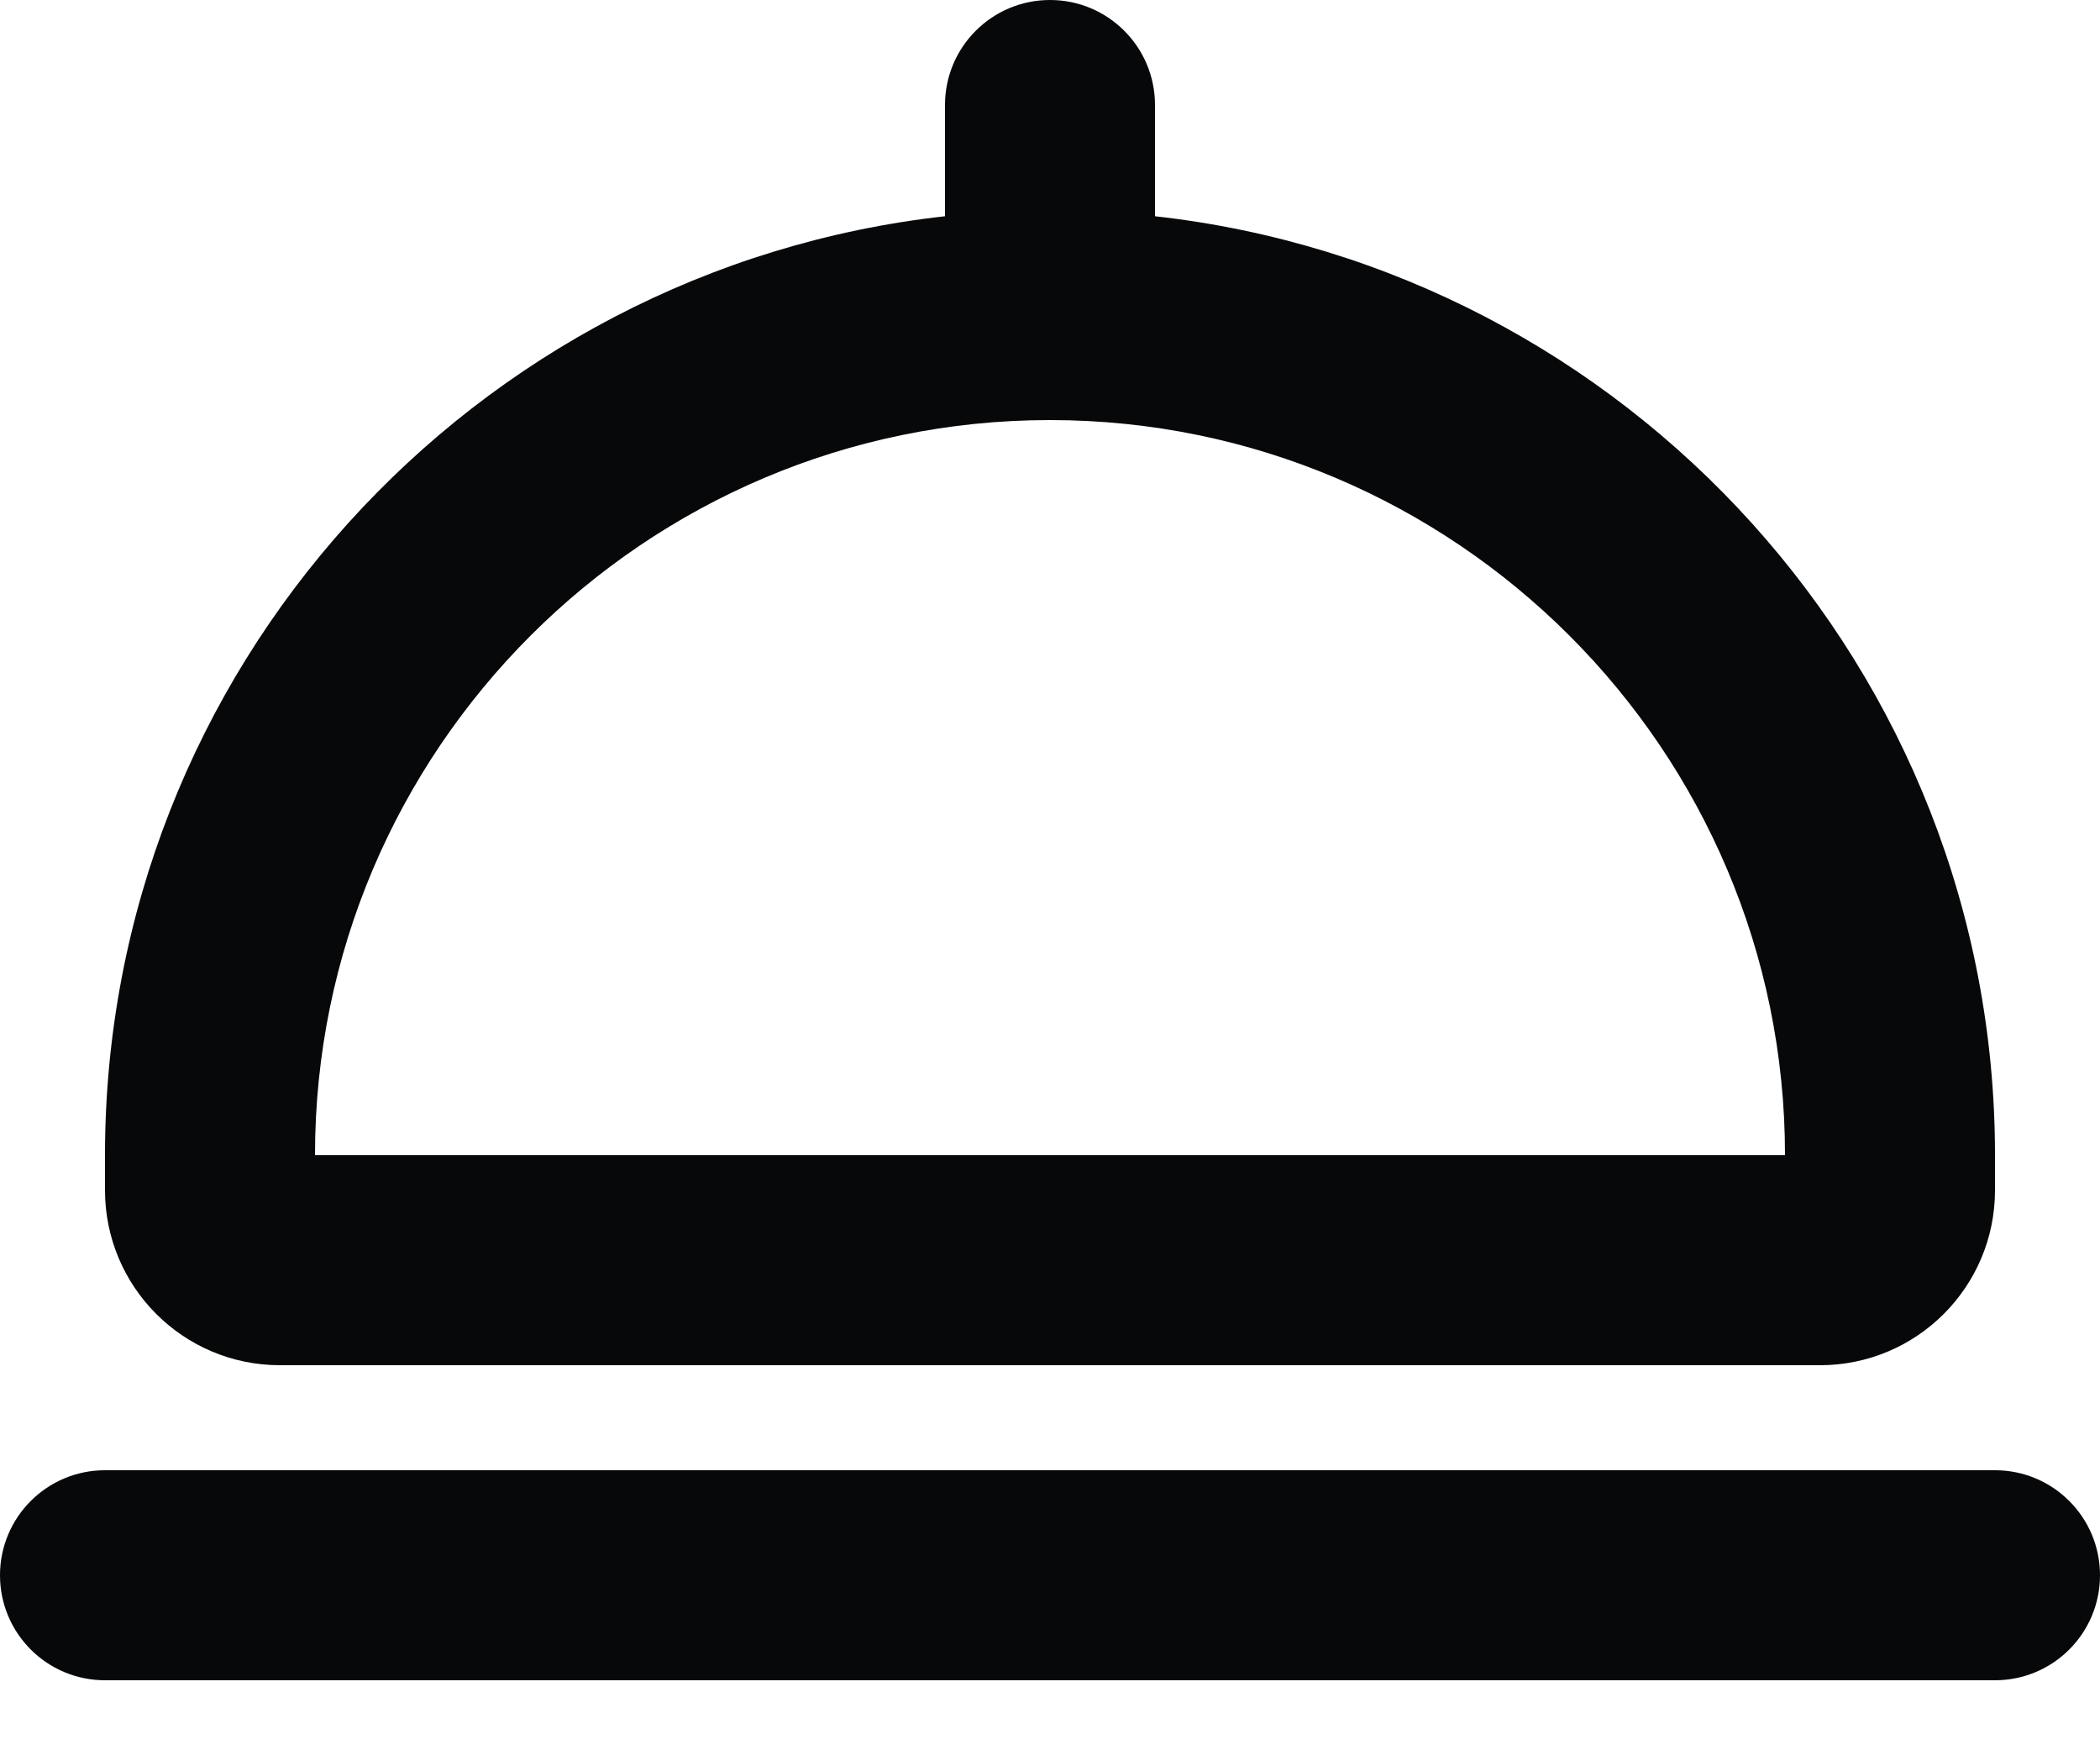 <?xml version="1.0" encoding="UTF-8"?> <svg xmlns="http://www.w3.org/2000/svg" width="24" height="20" viewBox="0 0 24 20" fill="none"><path d="M22.8 13.2C22.8 7.65 18.592 3.071 13.2 2.471V1.2C13.2 0.537 12.663 0 12 0C11.337 0 10.8 0.537 10.8 1.2V2.471C5.408 3.071 1.2 7.65 1.2 13.2V13.6C1.2 14.705 2.095 15.6 3.2 15.6H20.8C21.905 15.6 22.8 14.705 22.8 13.6V13.2ZM3.6 13.2C3.6 8.569 7.369 4.8 12 4.8C16.631 4.8 20.4 8.569 20.4 13.2H3.6ZM0 18C0 17.337 0.537 16.8 1.2 16.8H22.8C23.463 16.8 24 17.337 24 18C24 18.663 23.463 19.2 22.8 19.2H1.2C0.537 19.2 0 18.663 0 18Z" fill="#07080A"></path></svg> 